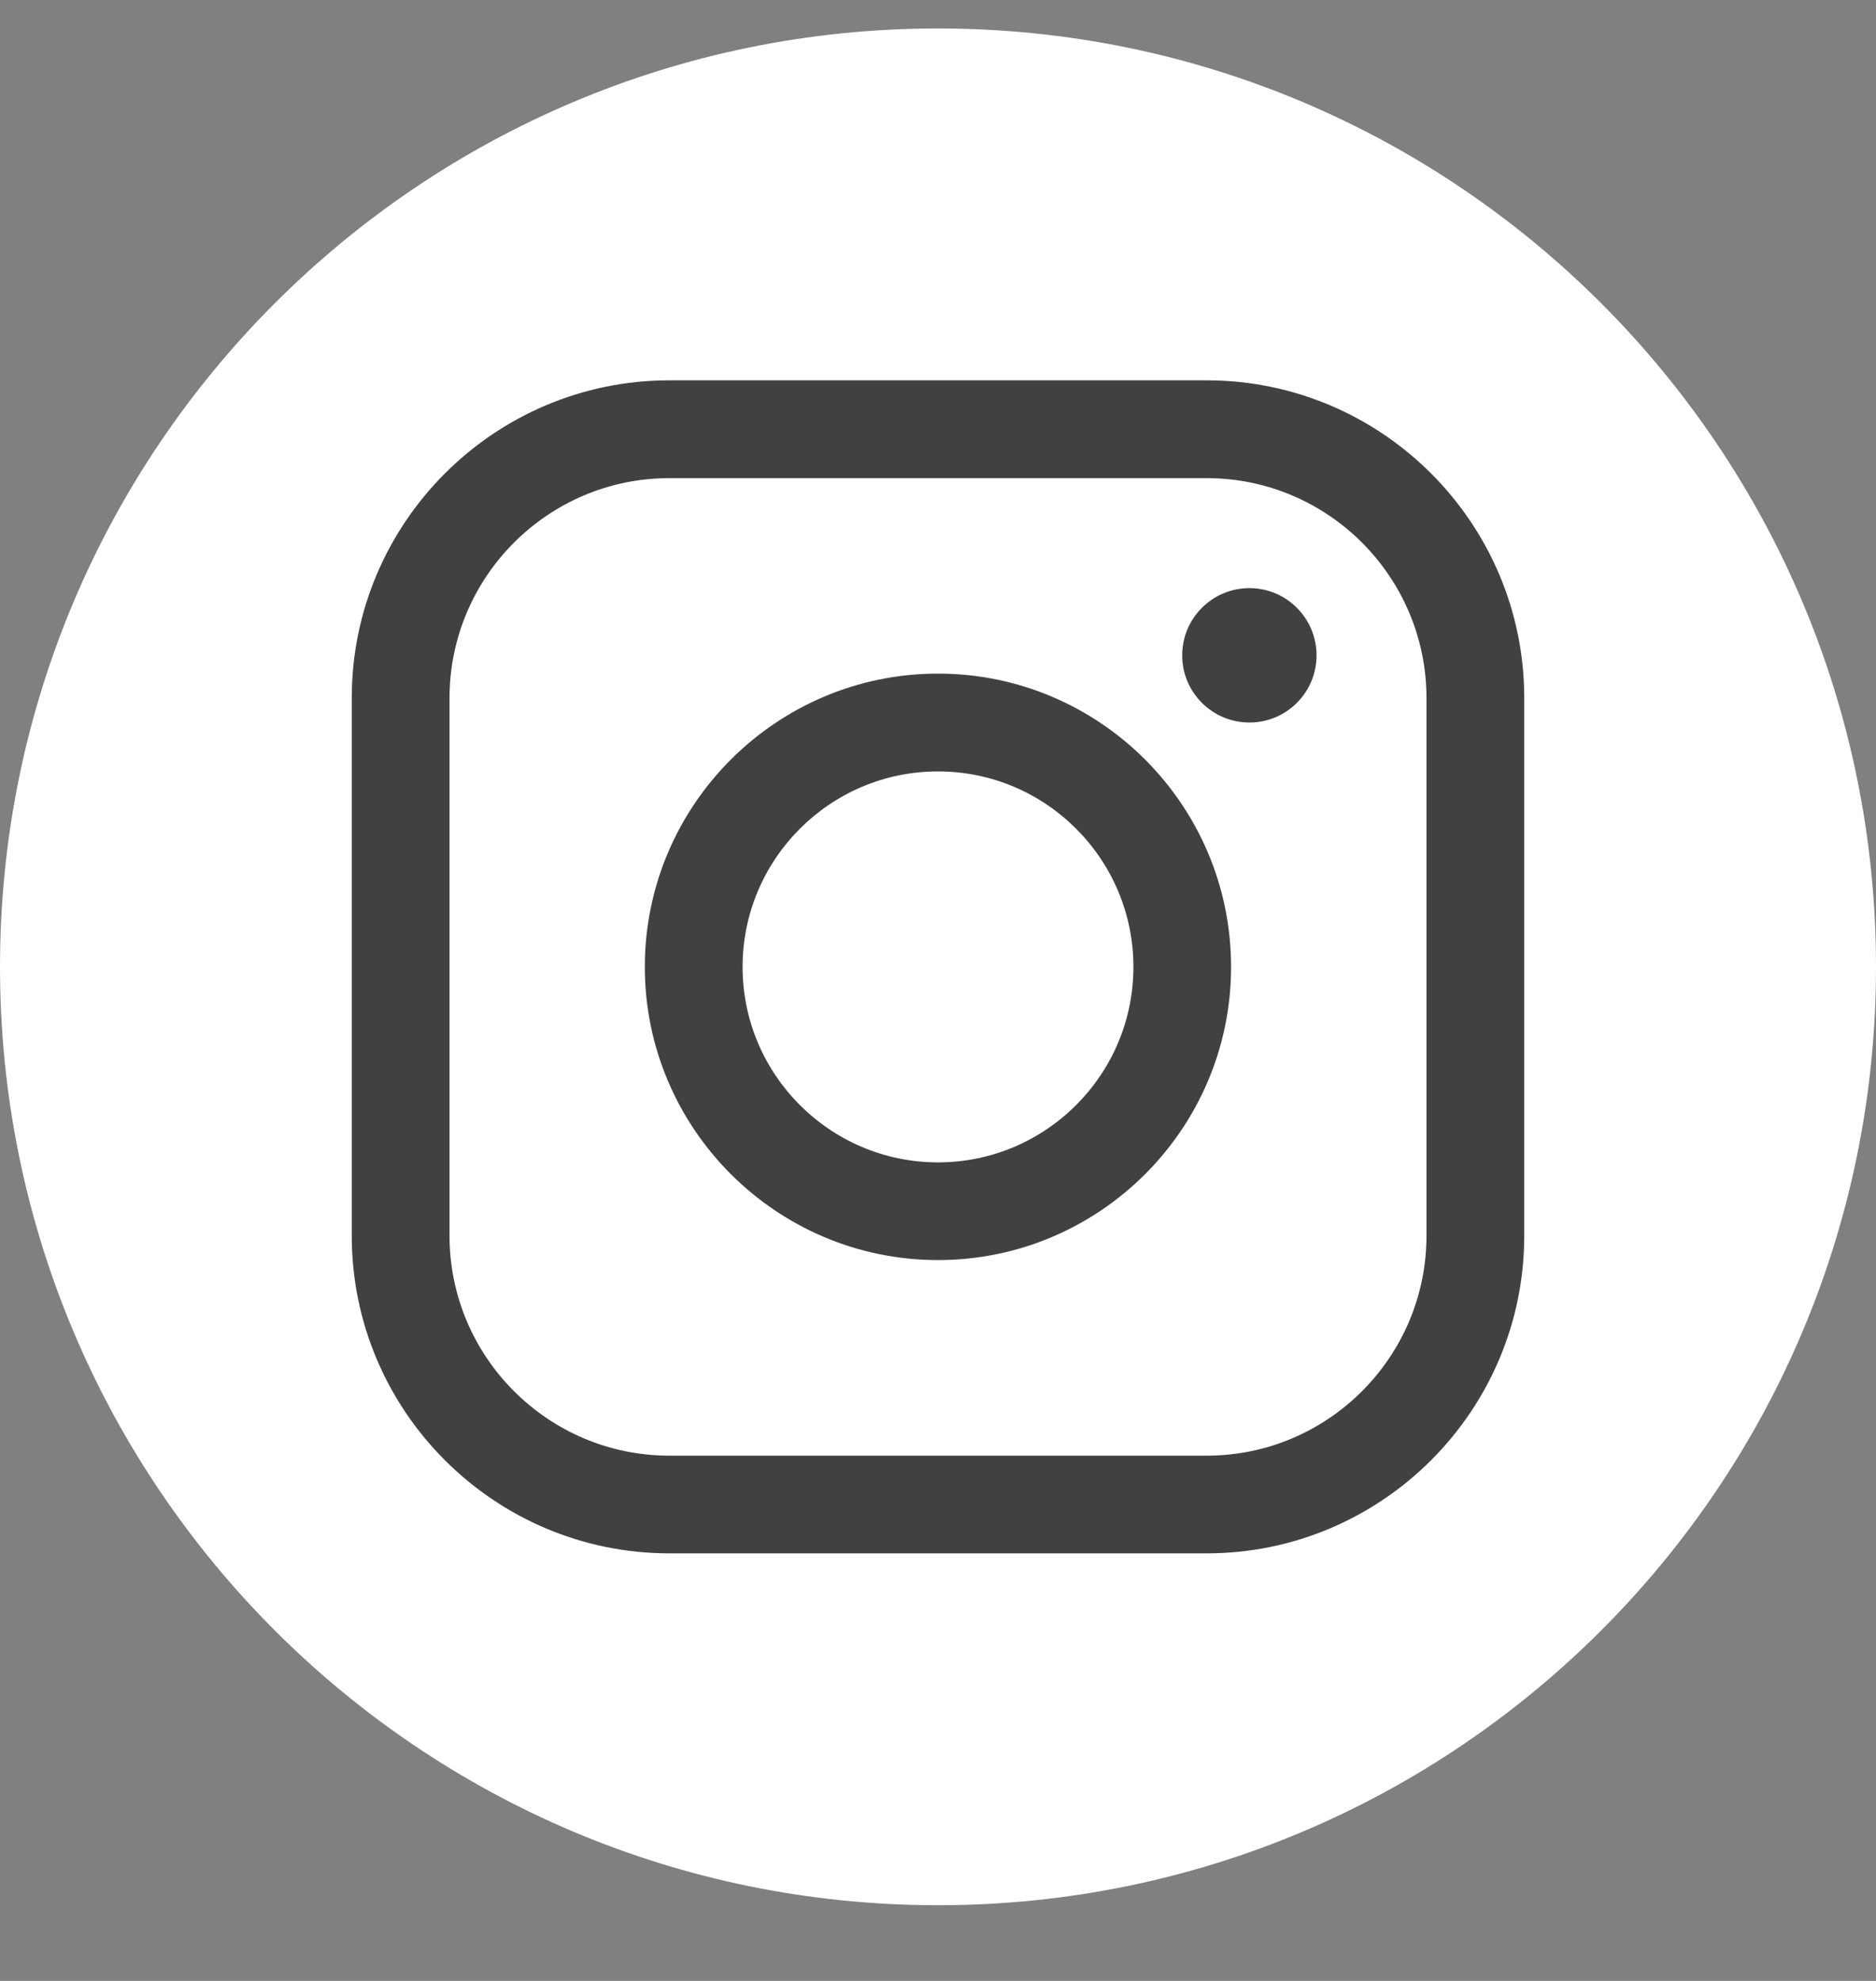<svg width="18" height="19" viewBox="0 0 18 19" fill="none" xmlns="http://www.w3.org/2000/svg">
<rect x="0" y="0" width="18" height="19" fill="#808080" stroke="none"/>
<g id="Group">
<g id="Vector">
<path d="M9 18.274C13.971 18.274 18 14.244 18 9.274C18 4.303 13.971 0.273 9 0.273C4.029 0.273 0 4.303 0 9.274C0 14.244 4.029 18.274 9 18.274Z" fill="white"/>
<path d="M11.578 14.899H6.422C4.742 14.899 3.375 13.532 3.375 11.852V6.695C3.375 5.015 4.742 3.648 6.422 3.648H11.578C13.258 3.648 14.625 5.015 14.625 6.695V11.852C14.625 13.532 13.258 14.899 11.578 14.899ZM6.422 4.586C5.259 4.586 4.313 5.533 4.313 6.696V11.852C4.313 13.015 5.259 13.962 6.422 13.962H11.578C12.741 13.962 13.687 13.016 13.687 11.852V6.696C13.687 5.533 12.741 4.586 11.578 4.586H6.422Z" fill="#414141"/>
<path d="M9 12.086C7.449 12.086 6.187 10.824 6.187 9.274C6.187 7.723 7.449 6.461 9 6.461C10.551 6.461 11.812 7.723 11.812 9.274C11.812 10.825 10.551 12.086 9 12.086ZM9 7.399C7.966 7.399 7.125 8.24 7.125 9.274C7.125 10.308 7.966 11.149 9 11.149C10.034 11.149 10.875 10.308 10.875 9.274C10.875 8.24 10.034 7.399 9 7.399Z" fill="#414141"/>
<path d="M11.988 5.641C12.344 5.641 12.632 5.93 12.632 6.286C12.632 6.642 12.344 6.93 11.988 6.93C11.632 6.93 11.343 6.641 11.343 6.286C11.343 5.93 11.632 5.641 11.988 5.641Z" fill="#414141"/>
</g>
</g>
</svg>
